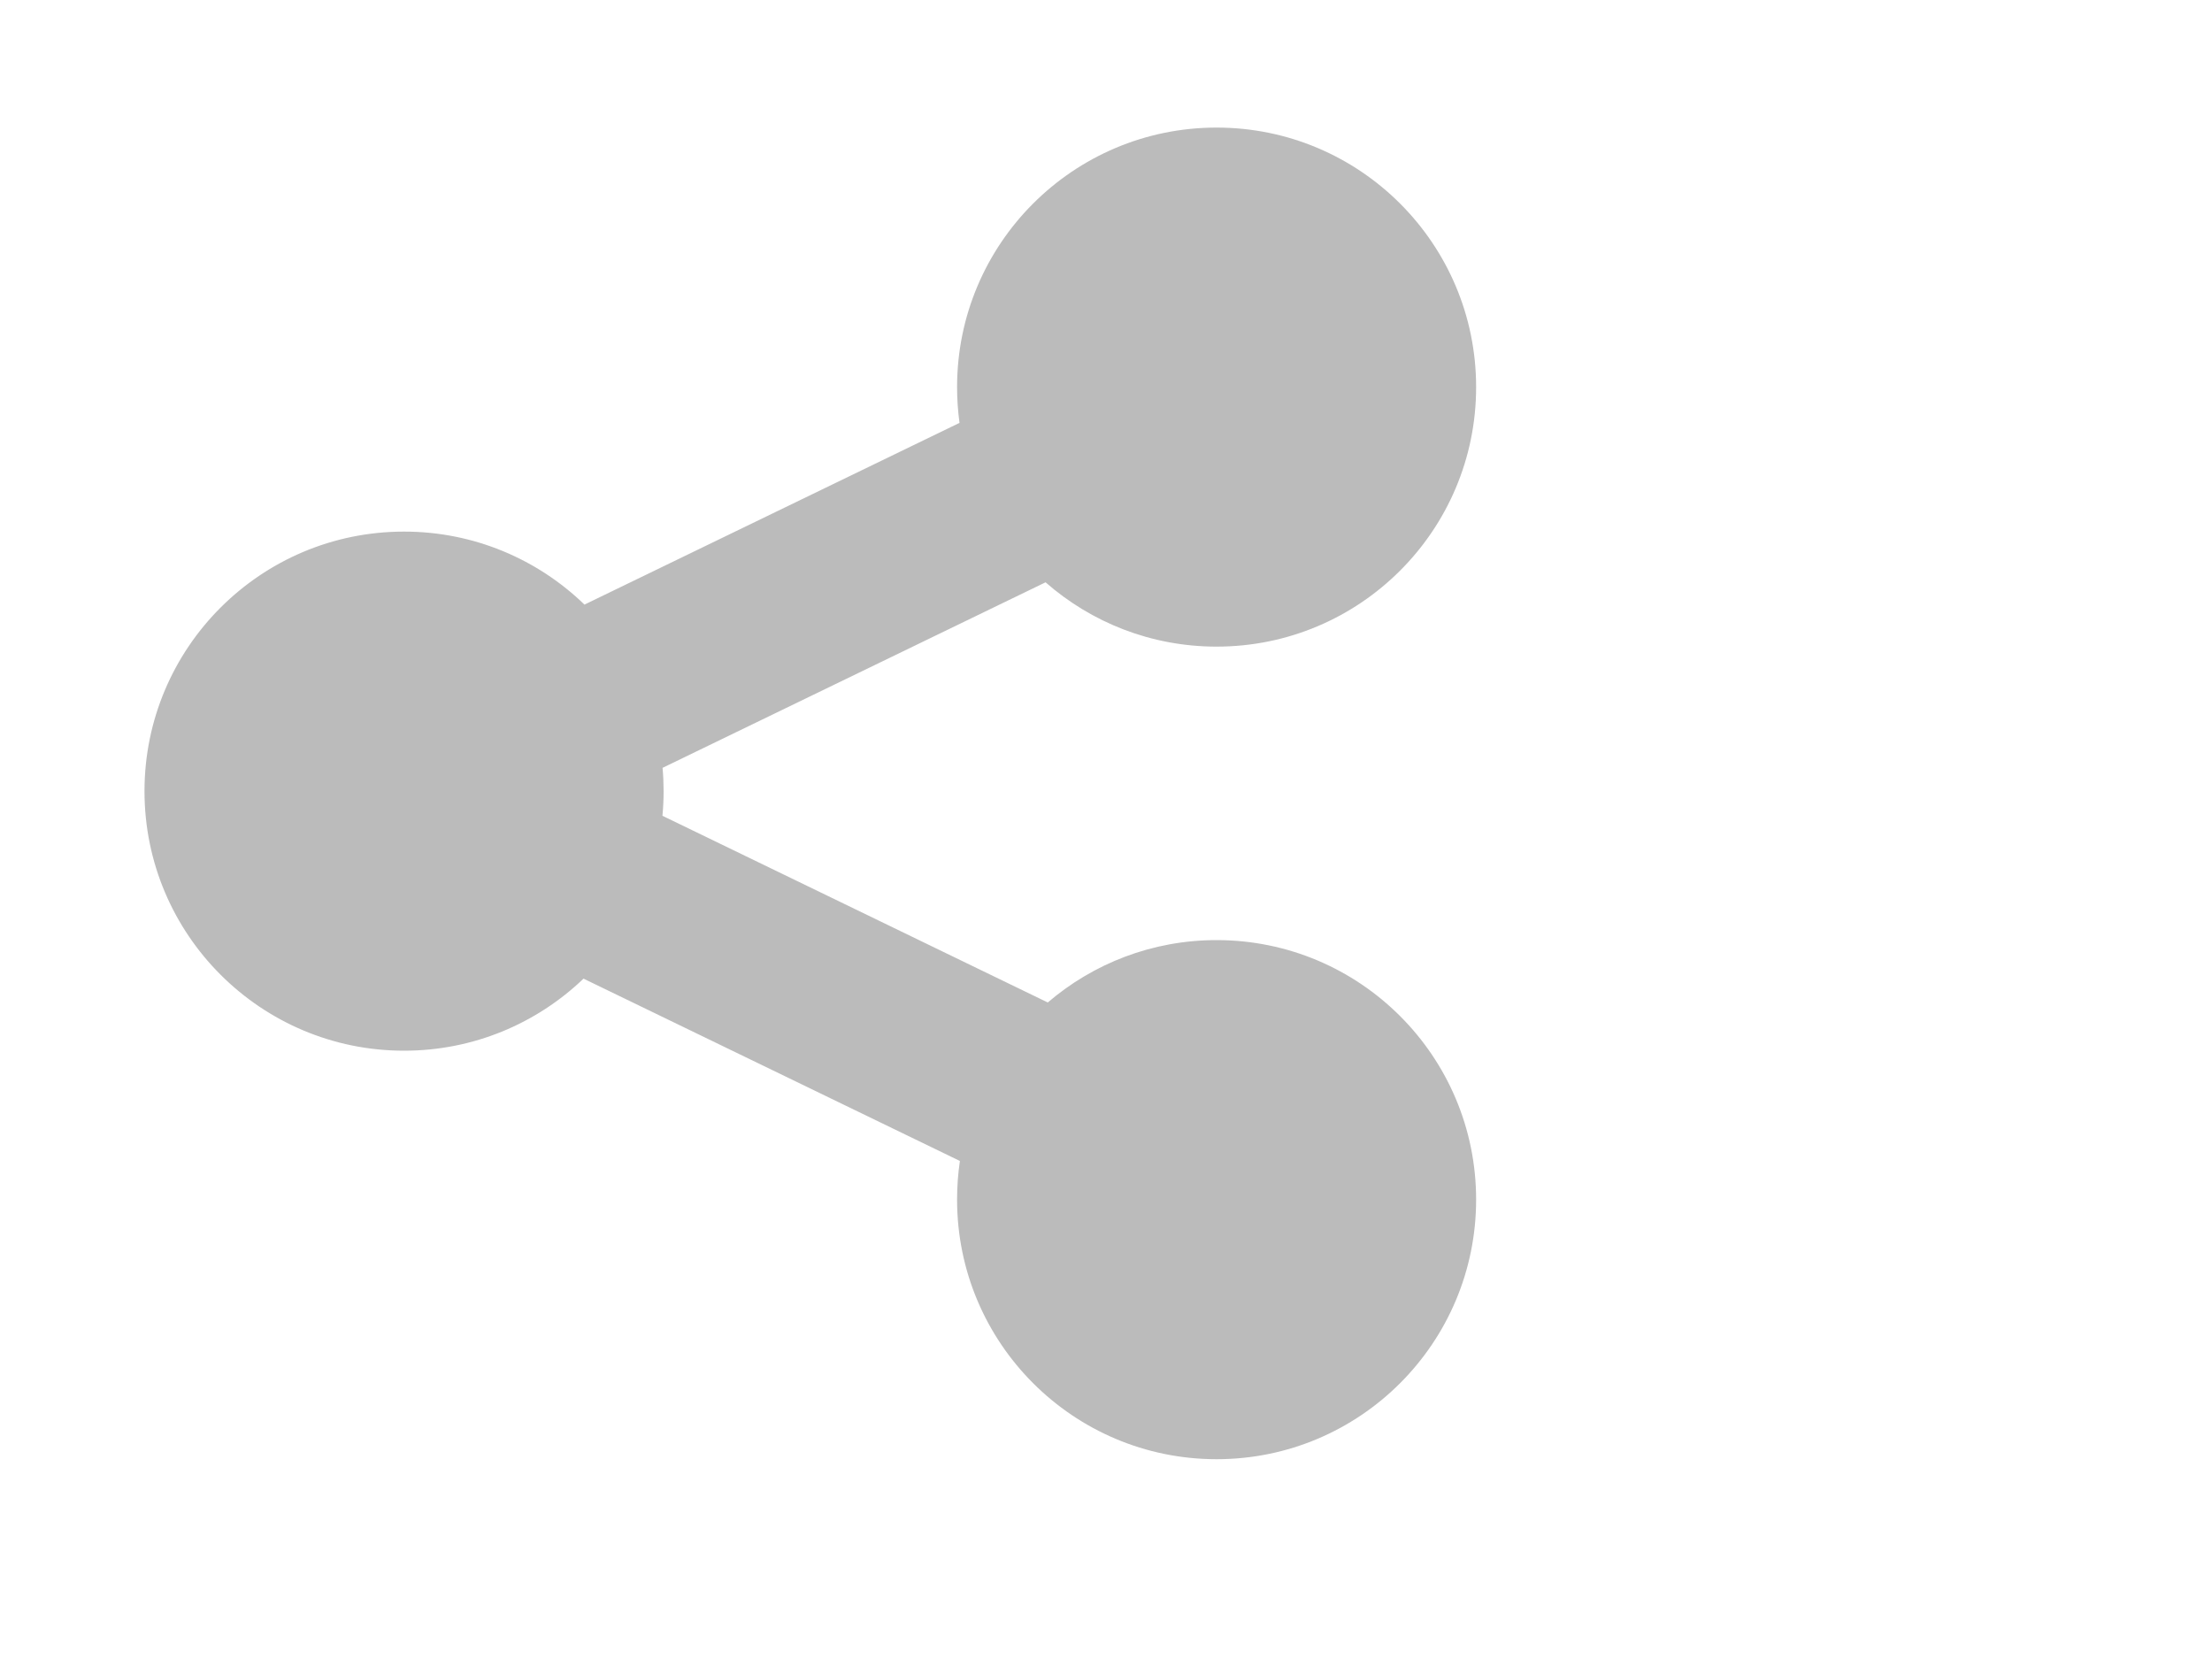 <?xml version="1.0" standalone="no"?>
<!DOCTYPE svg PUBLIC "-//W3C//DTD SVG 1.1//EN" "http://www.w3.org/Graphics/SVG/1.1/DTD/svg11.dtd">
<svg width="40px" height="30px" version="1.1" xmlns="http://www.w3.org/2000/svg" xmlns:xlink="http://www.w3.org/1999/xlink" xml:space="preserve" style="fill-rule:evenodd;clip-rule:evenodd;stroke-linejoin:round;stroke-miterlimit:1.414;">
    <g>
        <path d="M18.947,18.128C19.768,17.425 20.834,17 22,17C24.592,17 26.693,19.101 26.693,21.693C26.693,24.285 24.592,26.387 22,26.387C19.408,26.387 17.307,24.285 17.307,21.693C17.307,21.456 17.324,21.223 17.358,20.994L10.552,17.697C9.709,18.504 8.566,19 7.307,19C4.715,19 2.613,16.899 2.613,14.307C2.613,11.714 4.715,9.613 7.307,9.613C8.574,9.613 9.725,10.116 10.569,10.933L17.351,7.647C17.322,7.436 17.307,7.22 17.307,7C17.307,4.408 19.408,2.307 22,2.307C24.592,2.307 26.693,4.408 26.693,7C26.693,9.592 24.592,11.693 22,11.693C20.815,11.693 19.733,11.254 18.907,10.53L11.981,13.885C11.994,14.024 12,14.165 12,14.307C12,14.457 11.993,14.605 11.979,14.752L18.947,18.128Z" style="fill:#bbb;"/>
    </g>
</svg>

